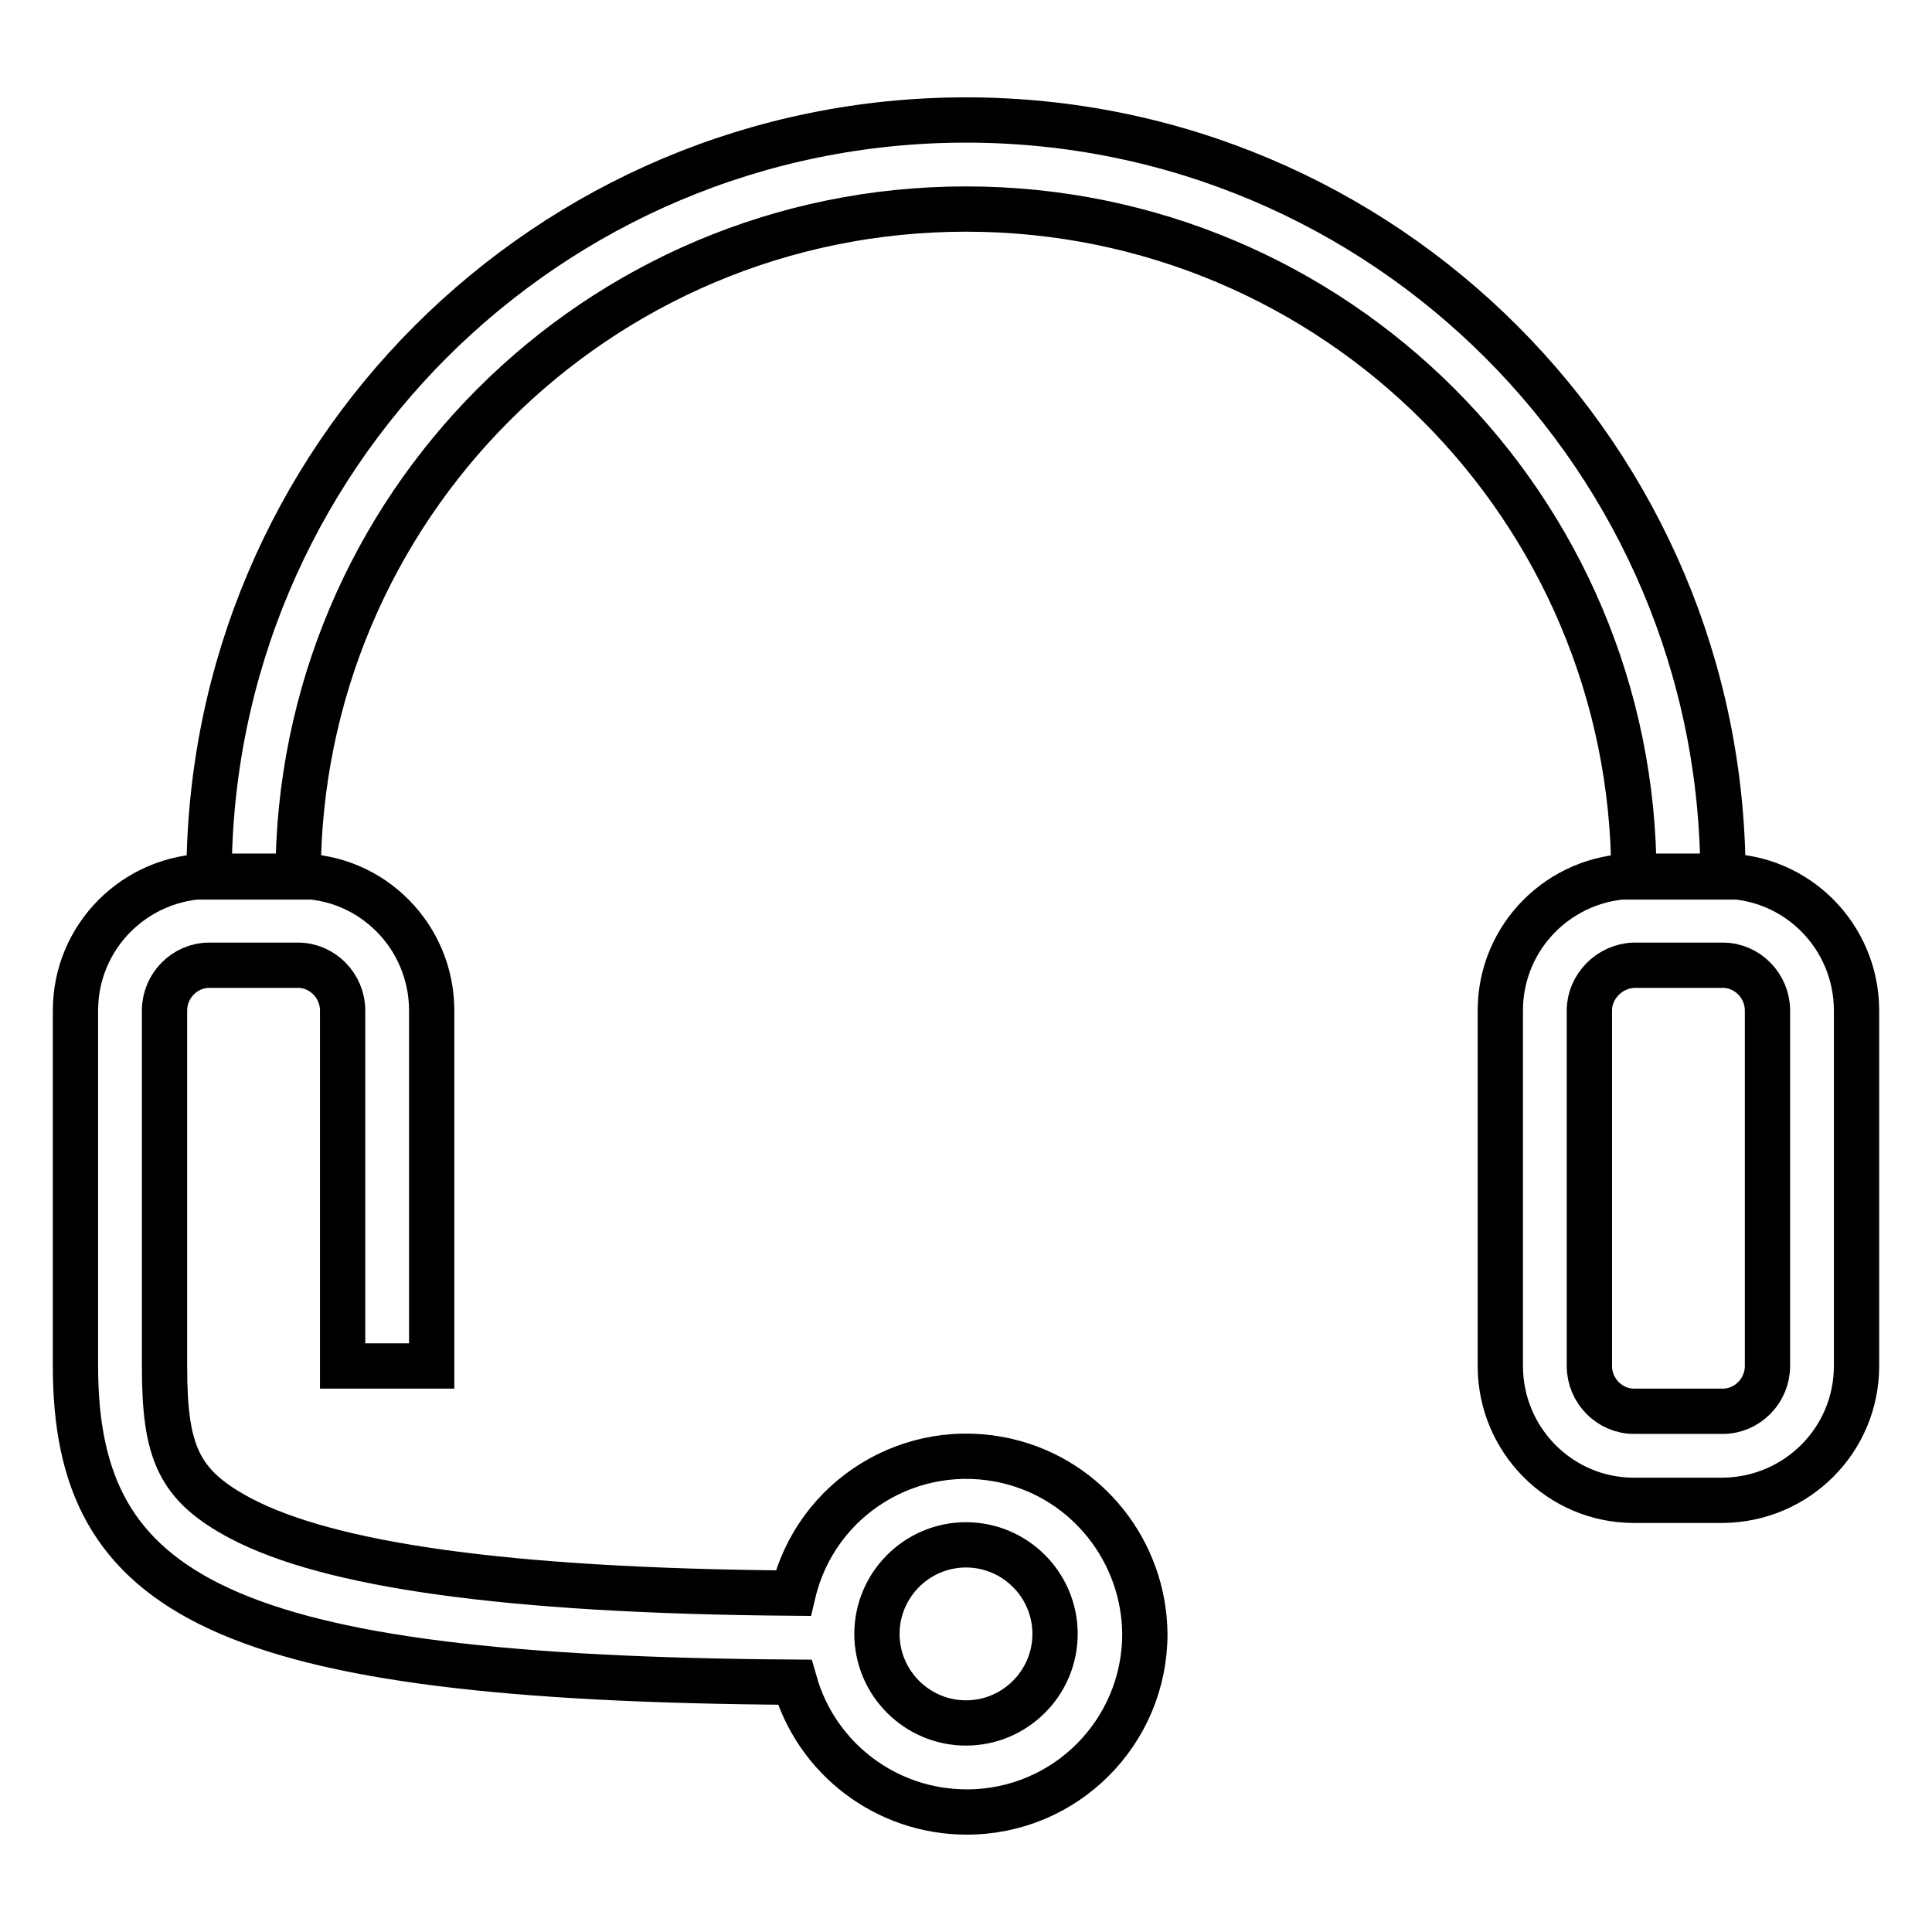 <?xml version="1.0" encoding="utf-8"?>
<!-- Svg Vector Icons : http://www.onlinewebfonts.com/icon -->
<!DOCTYPE svg PUBLIC "-//W3C//DTD SVG 1.1//EN" "http://www.w3.org/Graphics/SVG/1.1/DTD/svg11.dtd">
<svg version="1.1" xmlns="http://www.w3.org/2000/svg" xmlns:xlink="http://www.w3.org/1999/xlink" x="0px" y="0px" viewBox="0 0 256 256" enable-background="new 0 0 256 256" xml:space="preserve">
<g> <path stroke-width="6" fill-opacity="0" stroke="#000000"  d="M105.3,222.9C29.1,222.4,10,211.4,10,181v-47.1c0-9.8,7.9-17.7,17.7-17.8h11.8c9.8,0,17.7,8,17.7,17.8V181 H45.4v-47.1c0-3.3-2.7-6-5.9-6H27.7c-3.2,0-5.9,2.7-5.9,6V181c0,11.4,1.8,15.8,10.1,20.2c11.6,6.1,34.7,9.6,73.2,9.9 c3-12.7,15.7-20.5,28.4-17.5c10.6,2.5,18.1,12,18.2,22.9c0,13-10.5,23.6-23.6,23.6C117.5,240.1,108.2,233.1,105.3,222.9z  M228.3,116.2h-11.8c0-48.9-39.6-88.5-88.5-88.5c-48.9,0-88.5,39.6-88.5,88.5H27.7C27.7,60.8,72.6,15.9,128,15.9 S228.3,60.8,228.3,116.2z M198.8,133.9c0-9.8,7.9-17.7,17.7-17.8h11.8c9.8,0,17.7,8,17.7,17.8V181c0,9.8-7.9,17.7-17.7,17.8h-11.8 c-9.8,0-17.7-8-17.7-17.8V133.9L198.8,133.9z M210.6,133.9V181c0,3.3,2.7,6,5.9,6h11.8c3.2,0,5.9-2.7,5.9-6v-47.1 c0-3.3-2.7-6-5.9-6h-11.8C213.3,128,210.6,130.7,210.6,133.9L210.6,133.9z M128,228.3c6.5,0,11.8-5.3,11.8-11.8 c0-6.5-5.3-11.8-11.8-11.8c-6.5,0-11.8,5.3-11.8,11.8C116.2,223,121.5,228.3,128,228.3z"/></g>
</svg>